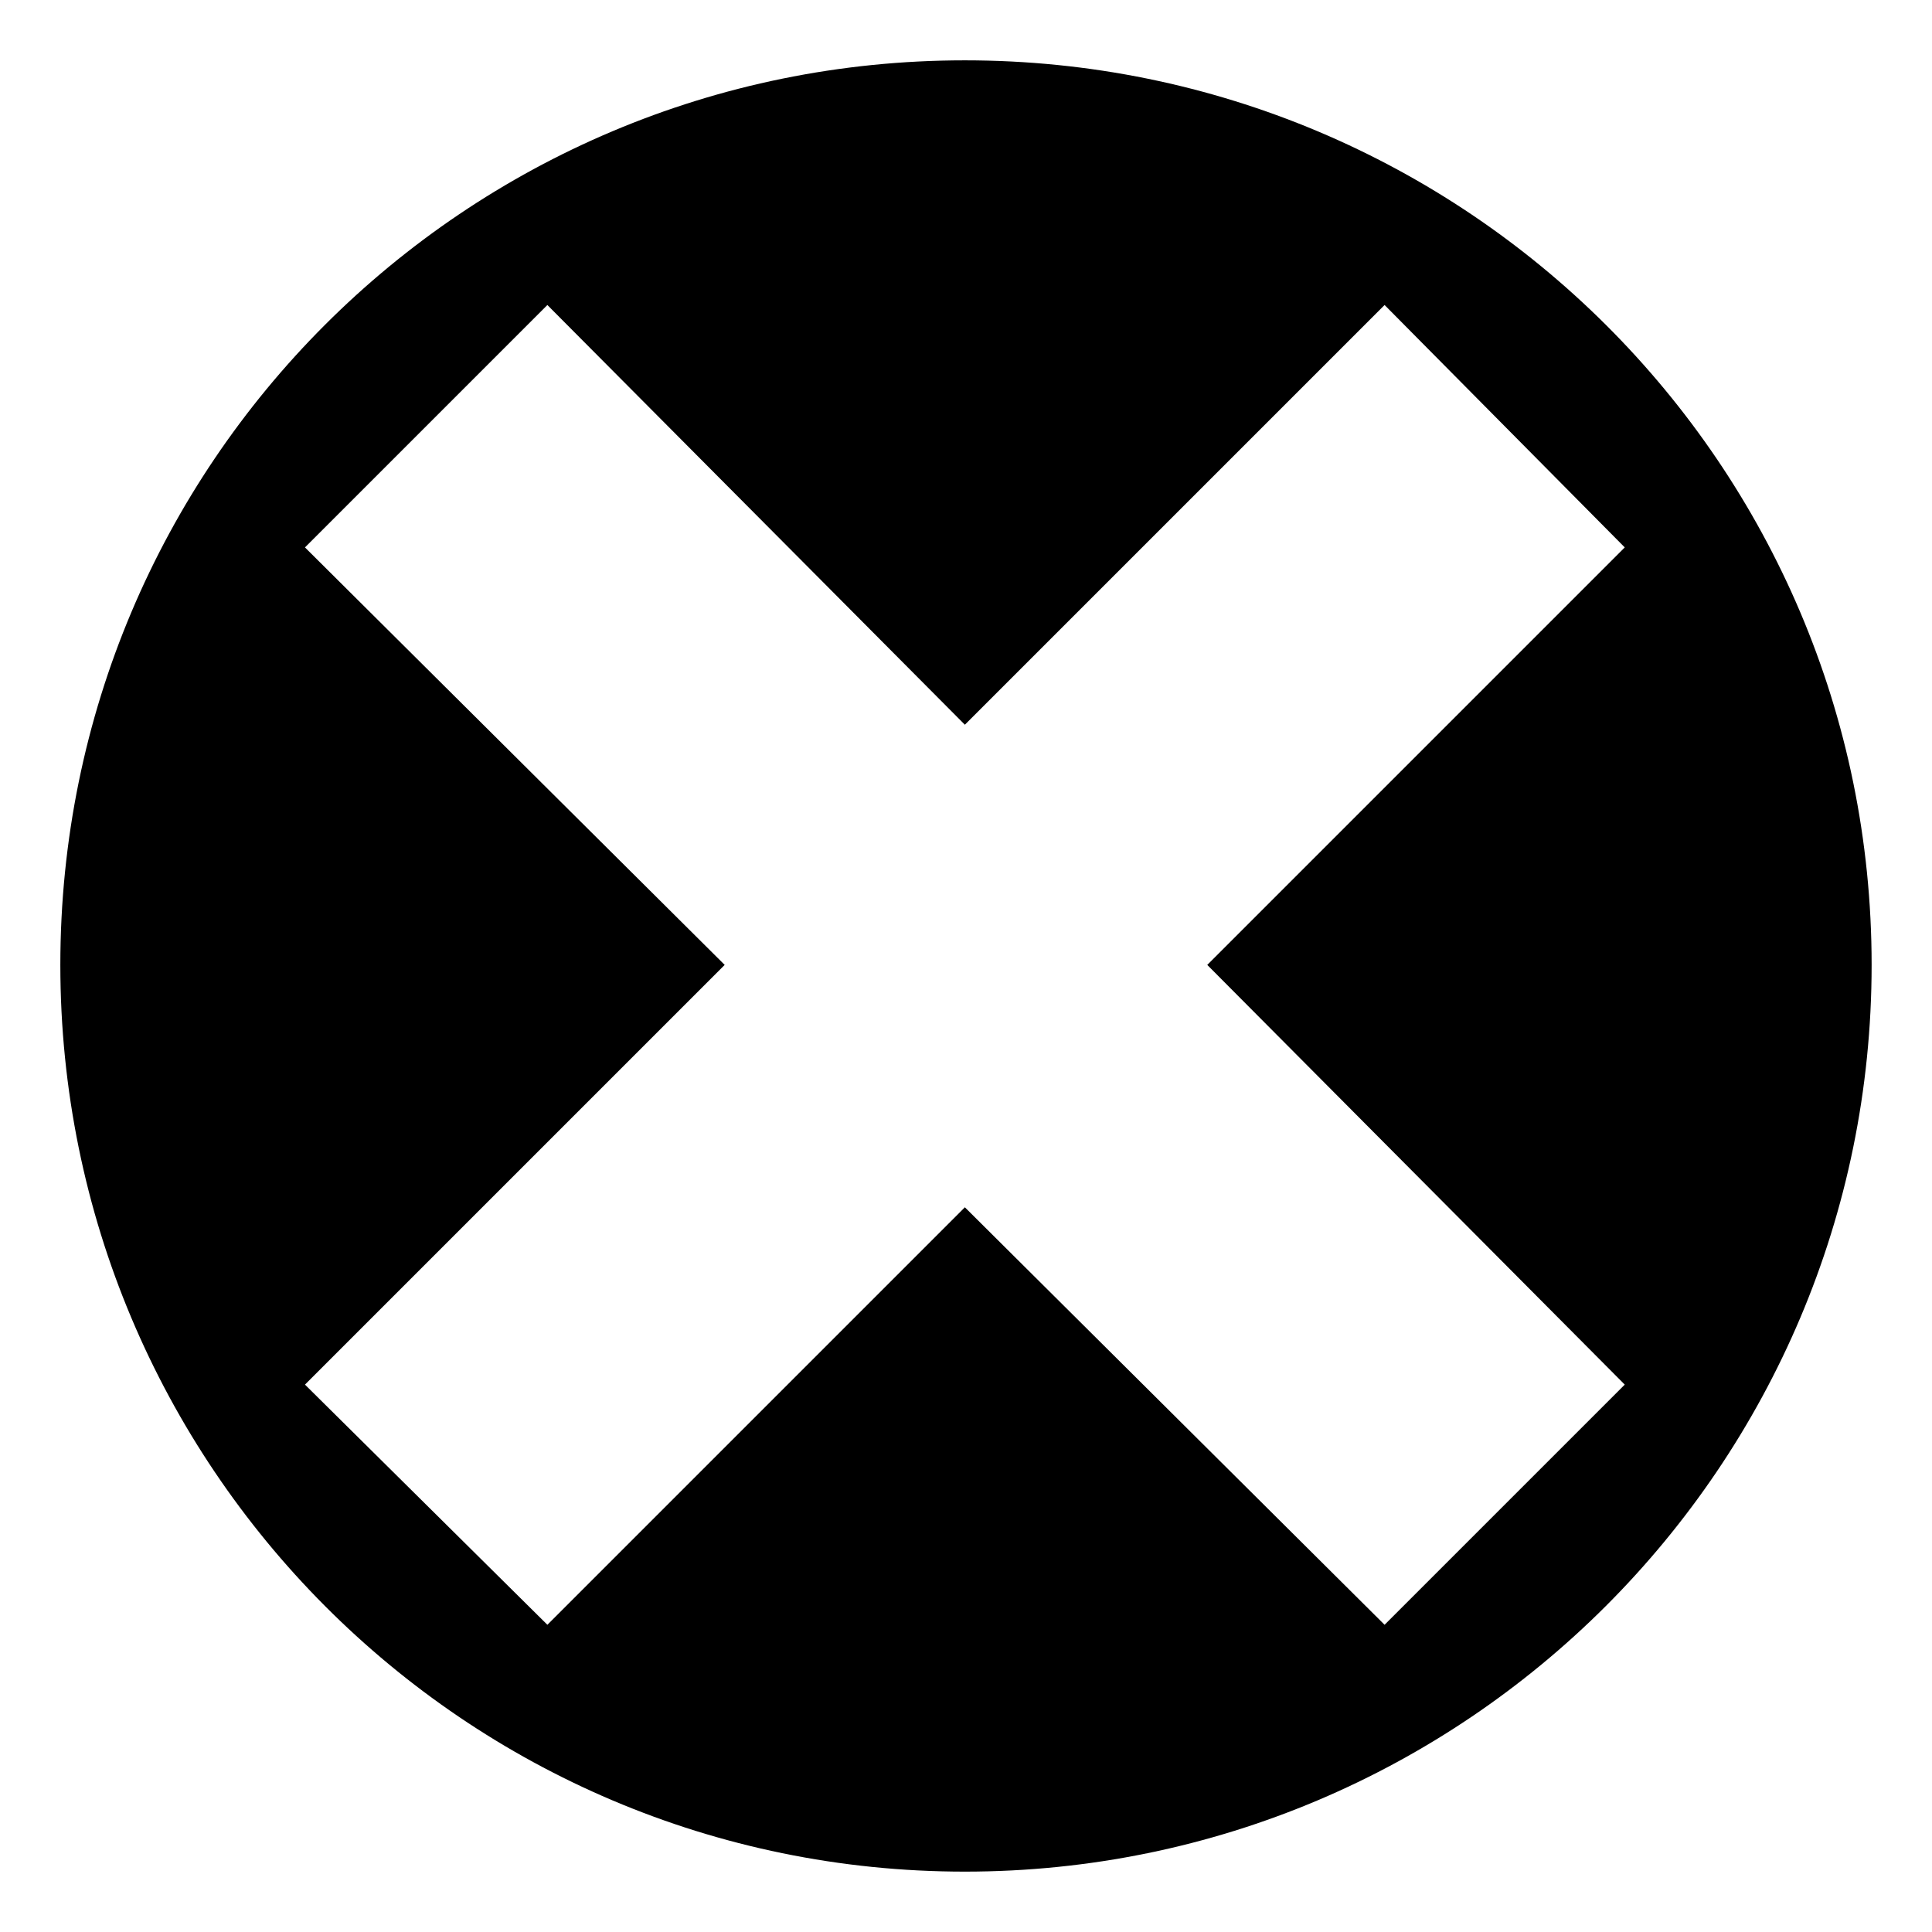 <?xml version="1.0" encoding="UTF-8"?>
<!-- Uploaded to: SVG Repo, www.svgrepo.com, Generator: SVG Repo Mixer Tools -->
<svg fill="#000000" width="800px" height="800px" version="1.1" viewBox="144 144 512 512" xmlns="http://www.w3.org/2000/svg">
 <path d="m399.7 159.99c132.64 0 240.3 107.07 240.3 239.71s-107.66 240.3-240.3 240.3-239.71-107.66-239.71-240.3 107.07-239.71 239.71-239.71zm0 176.07 111.23-111.23 63.645 64.238-110.64 110.64 110.64 111.23-63.645 63.645-111.23-110.64-110.64 110.64-64.238-63.645 111.23-111.23-111.23-110.64 64.238-64.238z" fill-rule="evenodd"/>
</svg>